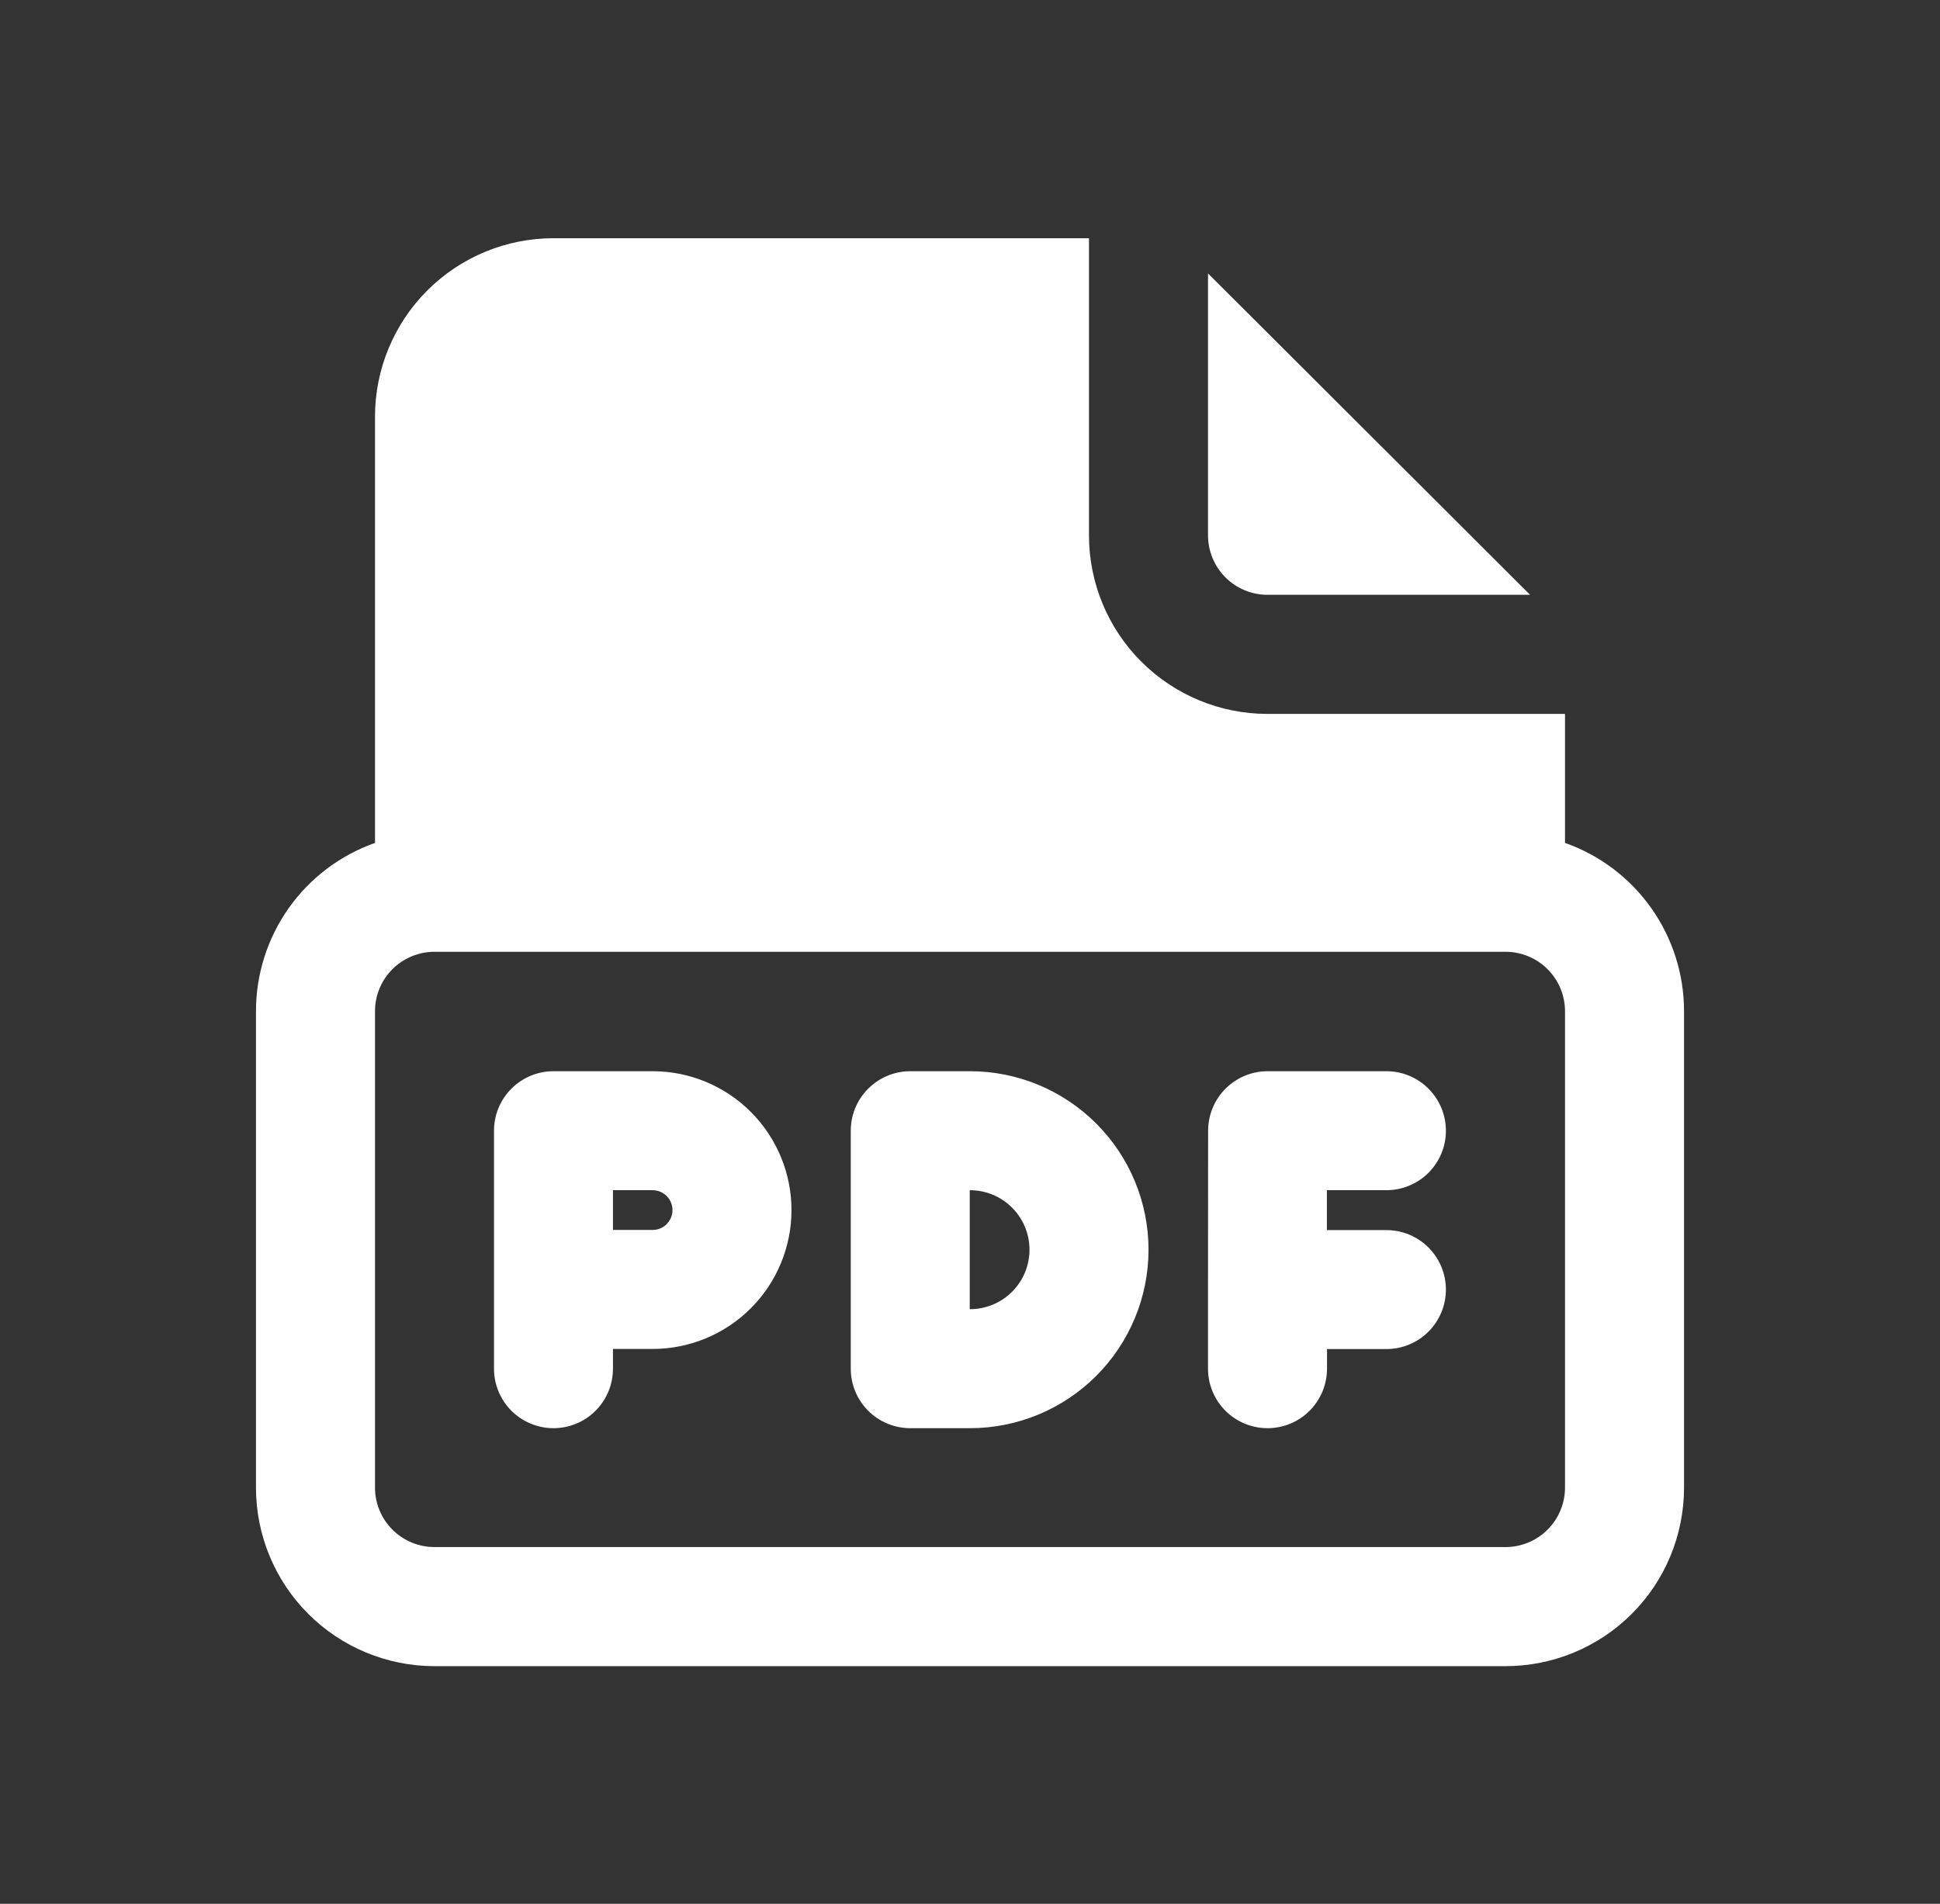 <svg width="54" height="53" viewBox="0 0 54 53" fill="none" xmlns="http://www.w3.org/2000/svg">
<rect x="0" y="0" width="54" height="53" fill="#333333" stroke="none"/>
<path d="M15.406 29.822C14.967 29.822 14.546 29.997 14.235 30.308C13.925 30.618 13.75 31.039 13.75 31.479V38.104C13.75 38.543 13.925 38.964 14.235 39.275C14.546 39.585 14.967 39.76 15.406 39.76C15.845 39.76 16.267 39.585 16.577 39.275C16.888 38.964 17.062 38.543 17.062 38.104V37.554H18.166C19.191 37.554 20.174 37.147 20.899 36.422C21.624 35.697 22.031 34.713 22.031 33.688C22.031 32.663 21.624 31.68 20.899 30.955C20.174 30.23 19.191 29.822 18.166 29.822H15.406ZM18.166 34.241H17.062V33.135H18.166C18.312 33.135 18.453 33.193 18.557 33.297C18.66 33.401 18.719 33.541 18.719 33.688C18.719 33.835 18.66 33.975 18.557 34.079C18.453 34.183 18.312 34.241 18.166 34.241ZM33.628 31.475C33.629 31.037 33.804 30.616 34.115 30.306C34.425 29.997 34.846 29.822 35.285 29.822H38.59C39.03 29.822 39.451 29.997 39.762 30.308C40.072 30.618 40.247 31.039 40.247 31.479C40.247 31.918 40.072 32.339 39.762 32.65C39.451 32.96 39.03 33.135 38.59 33.135H36.934V34.245H38.59C39.03 34.245 39.451 34.419 39.762 34.73C40.072 35.04 40.247 35.462 40.247 35.901C40.247 36.34 40.072 36.761 39.762 37.072C39.451 37.383 39.03 37.557 38.59 37.557H36.938V38.1C36.938 38.318 36.895 38.533 36.813 38.734C36.73 38.935 36.608 39.118 36.455 39.273C36.145 39.584 35.724 39.759 35.285 39.76C34.845 39.761 34.424 39.587 34.112 39.277C33.801 38.967 33.626 38.546 33.625 38.107V35.898L33.628 31.475ZM25.337 29.822C24.898 29.822 24.477 29.997 24.166 30.308C23.855 30.618 23.681 31.039 23.681 31.479V38.104C23.681 38.543 23.855 38.964 24.166 39.275C24.477 39.585 24.898 39.76 25.337 39.76H27C28.318 39.76 29.582 39.236 30.513 38.305C31.445 37.373 31.969 36.109 31.969 34.791C31.969 33.473 31.445 32.209 30.513 31.278C29.582 30.346 28.318 29.822 27 29.822H25.337ZM26.993 36.447V33.135H27C27.439 33.135 27.86 33.309 28.171 33.62C28.482 33.931 28.656 34.352 28.656 34.791C28.656 35.23 28.482 35.652 28.171 35.962C27.86 36.273 27.439 36.447 27 36.447H26.993ZM30.312 6.632H15.406C14.088 6.632 12.825 7.155 11.893 8.087C10.961 9.019 10.438 10.283 10.438 11.6V23.466C9.468 23.809 8.628 24.444 8.035 25.284C7.442 26.124 7.124 27.128 7.125 28.156V41.416C7.125 42.734 7.649 43.998 8.58 44.93C9.512 45.861 10.776 46.385 12.094 46.385H41.906C43.224 46.385 44.488 45.861 45.42 44.93C46.352 43.998 46.875 42.734 46.875 41.416V28.153C46.876 27.125 46.557 26.122 45.964 25.283C45.371 24.443 44.532 23.808 43.562 23.466V19.875H35.281C33.964 19.875 32.7 19.352 31.768 18.42C30.836 17.488 30.312 16.224 30.312 14.906V6.632ZM12.094 26.497H41.906C42.346 26.497 42.767 26.671 43.077 26.982C43.388 27.292 43.562 27.714 43.562 28.153V41.413C43.562 41.852 43.388 42.273 43.077 42.584C42.767 42.895 42.346 43.069 41.906 43.069H12.094C11.655 43.069 11.233 42.895 10.923 42.584C10.612 42.273 10.438 41.852 10.438 41.413V28.153C10.438 27.714 10.612 27.292 10.923 26.982C11.233 26.671 11.655 26.497 12.094 26.497ZM42.589 16.559H35.281C34.842 16.559 34.421 16.385 34.11 16.074C33.8 15.764 33.625 15.342 33.625 14.903V7.612L42.589 16.559Z" fill="white"/>
</svg>
